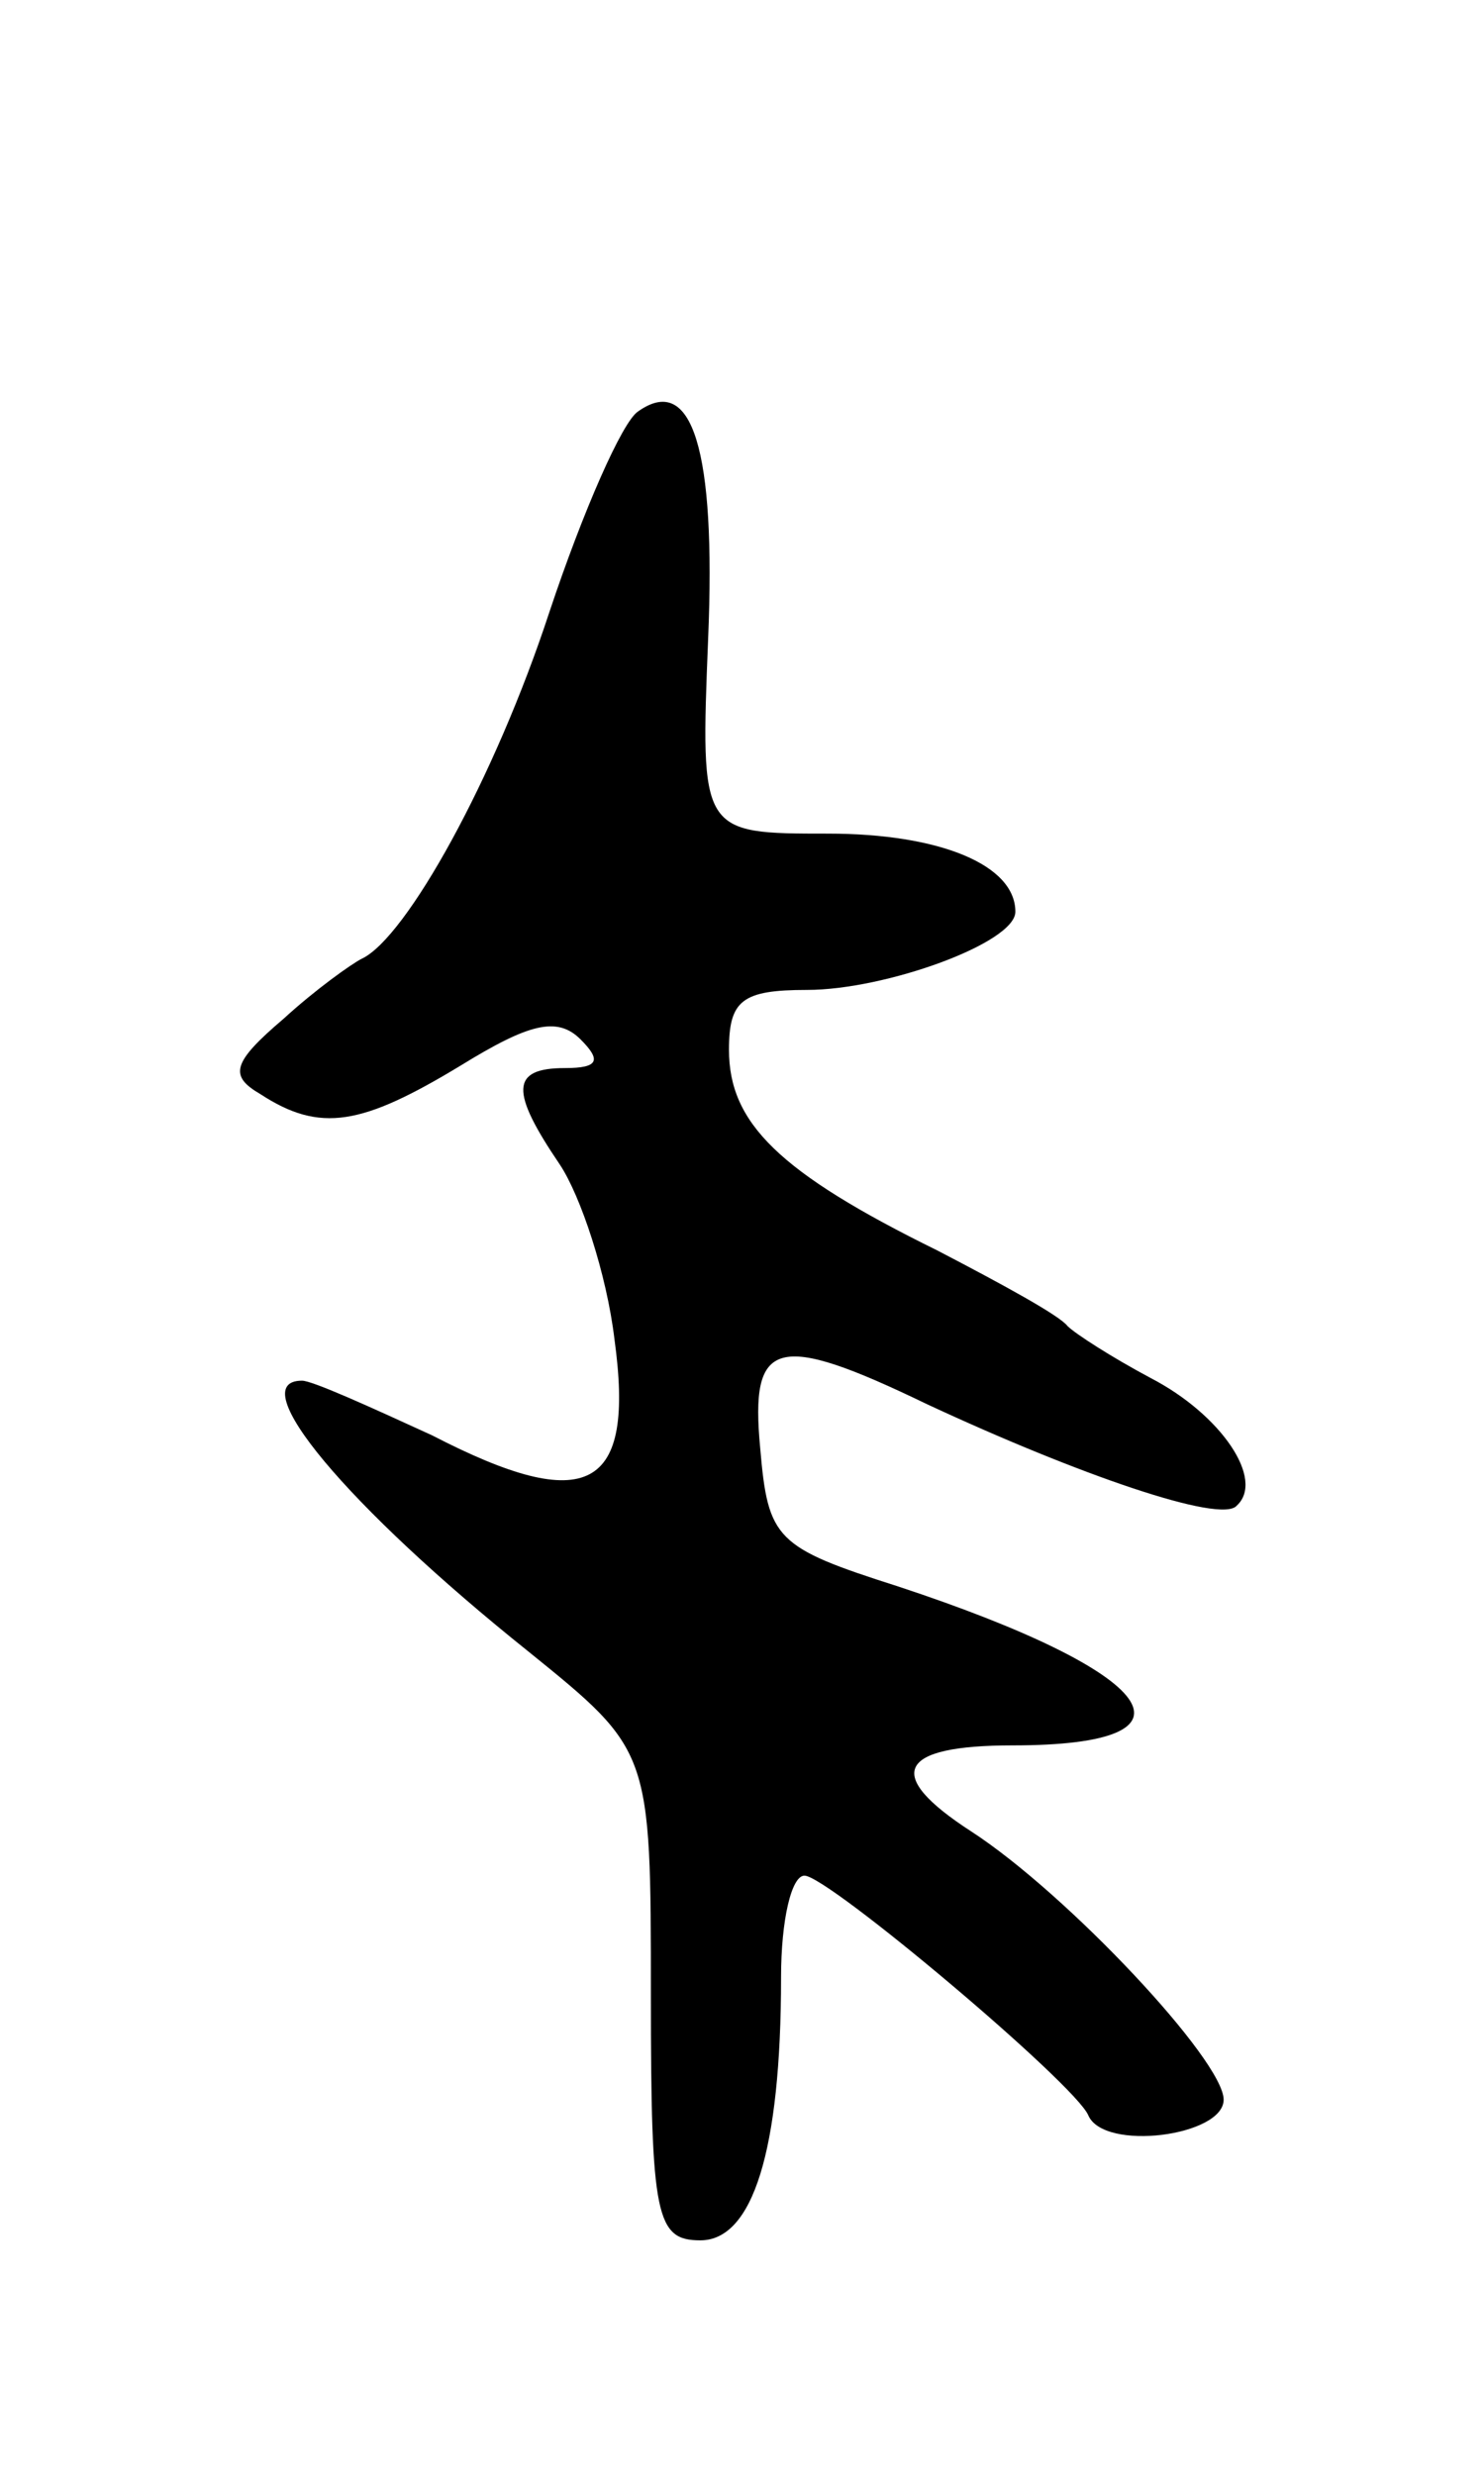 <svg version="1.0" xmlns="http://www.w3.org/2000/svg" width="57" height="95" viewBox="0 0 57 95" ><g transform="translate(0,95) scale(0.1,-0.1)" ><path d="M245 792 c-6 -4 -21 -38 -34 -77 -21 -64 -55 -125 -72 -133 -4 -2 -18 -12 -30 -23 -20 -17 -21 -22 -9 -29 23 -15 39 -12 77 11 26 16 37 19 46 10 8 -8 7 -11 -6 -11 -21 0 -21 -9 -2 -37 8 -12 18 -42 21 -67 8 -58 -10 -68 -70 -37 -24 11 -46 21 -50 21 -23 0 17 -48 87 -104 47 -38 47 -38 47 -132 0 -85 2 -94 19 -94 20 0 31 34 31 101 0 22 4 39 9 39 9 0 104 -80 109 -92 6 -14 52 -8 52 6 0 15 -60 79 -97 103 -34 22 -28 33 16 33 77 0 56 28 -44 61 -47 15 -50 18 -53 53 -4 42 6 45 64 17 58 -27 113 -46 119 -39 11 10 -6 35 -33 49 -15 8 -29 17 -32 20 -3 4 -25 16 -50 29 -61 30 -80 49 -80 77 0 19 5 23 30 23 30 0 80 18 80 30 0 18 -29 30 -72 30 -49 0 -49 0 -46 75 3 72 -6 102 -27 87z"/></g></svg> 
